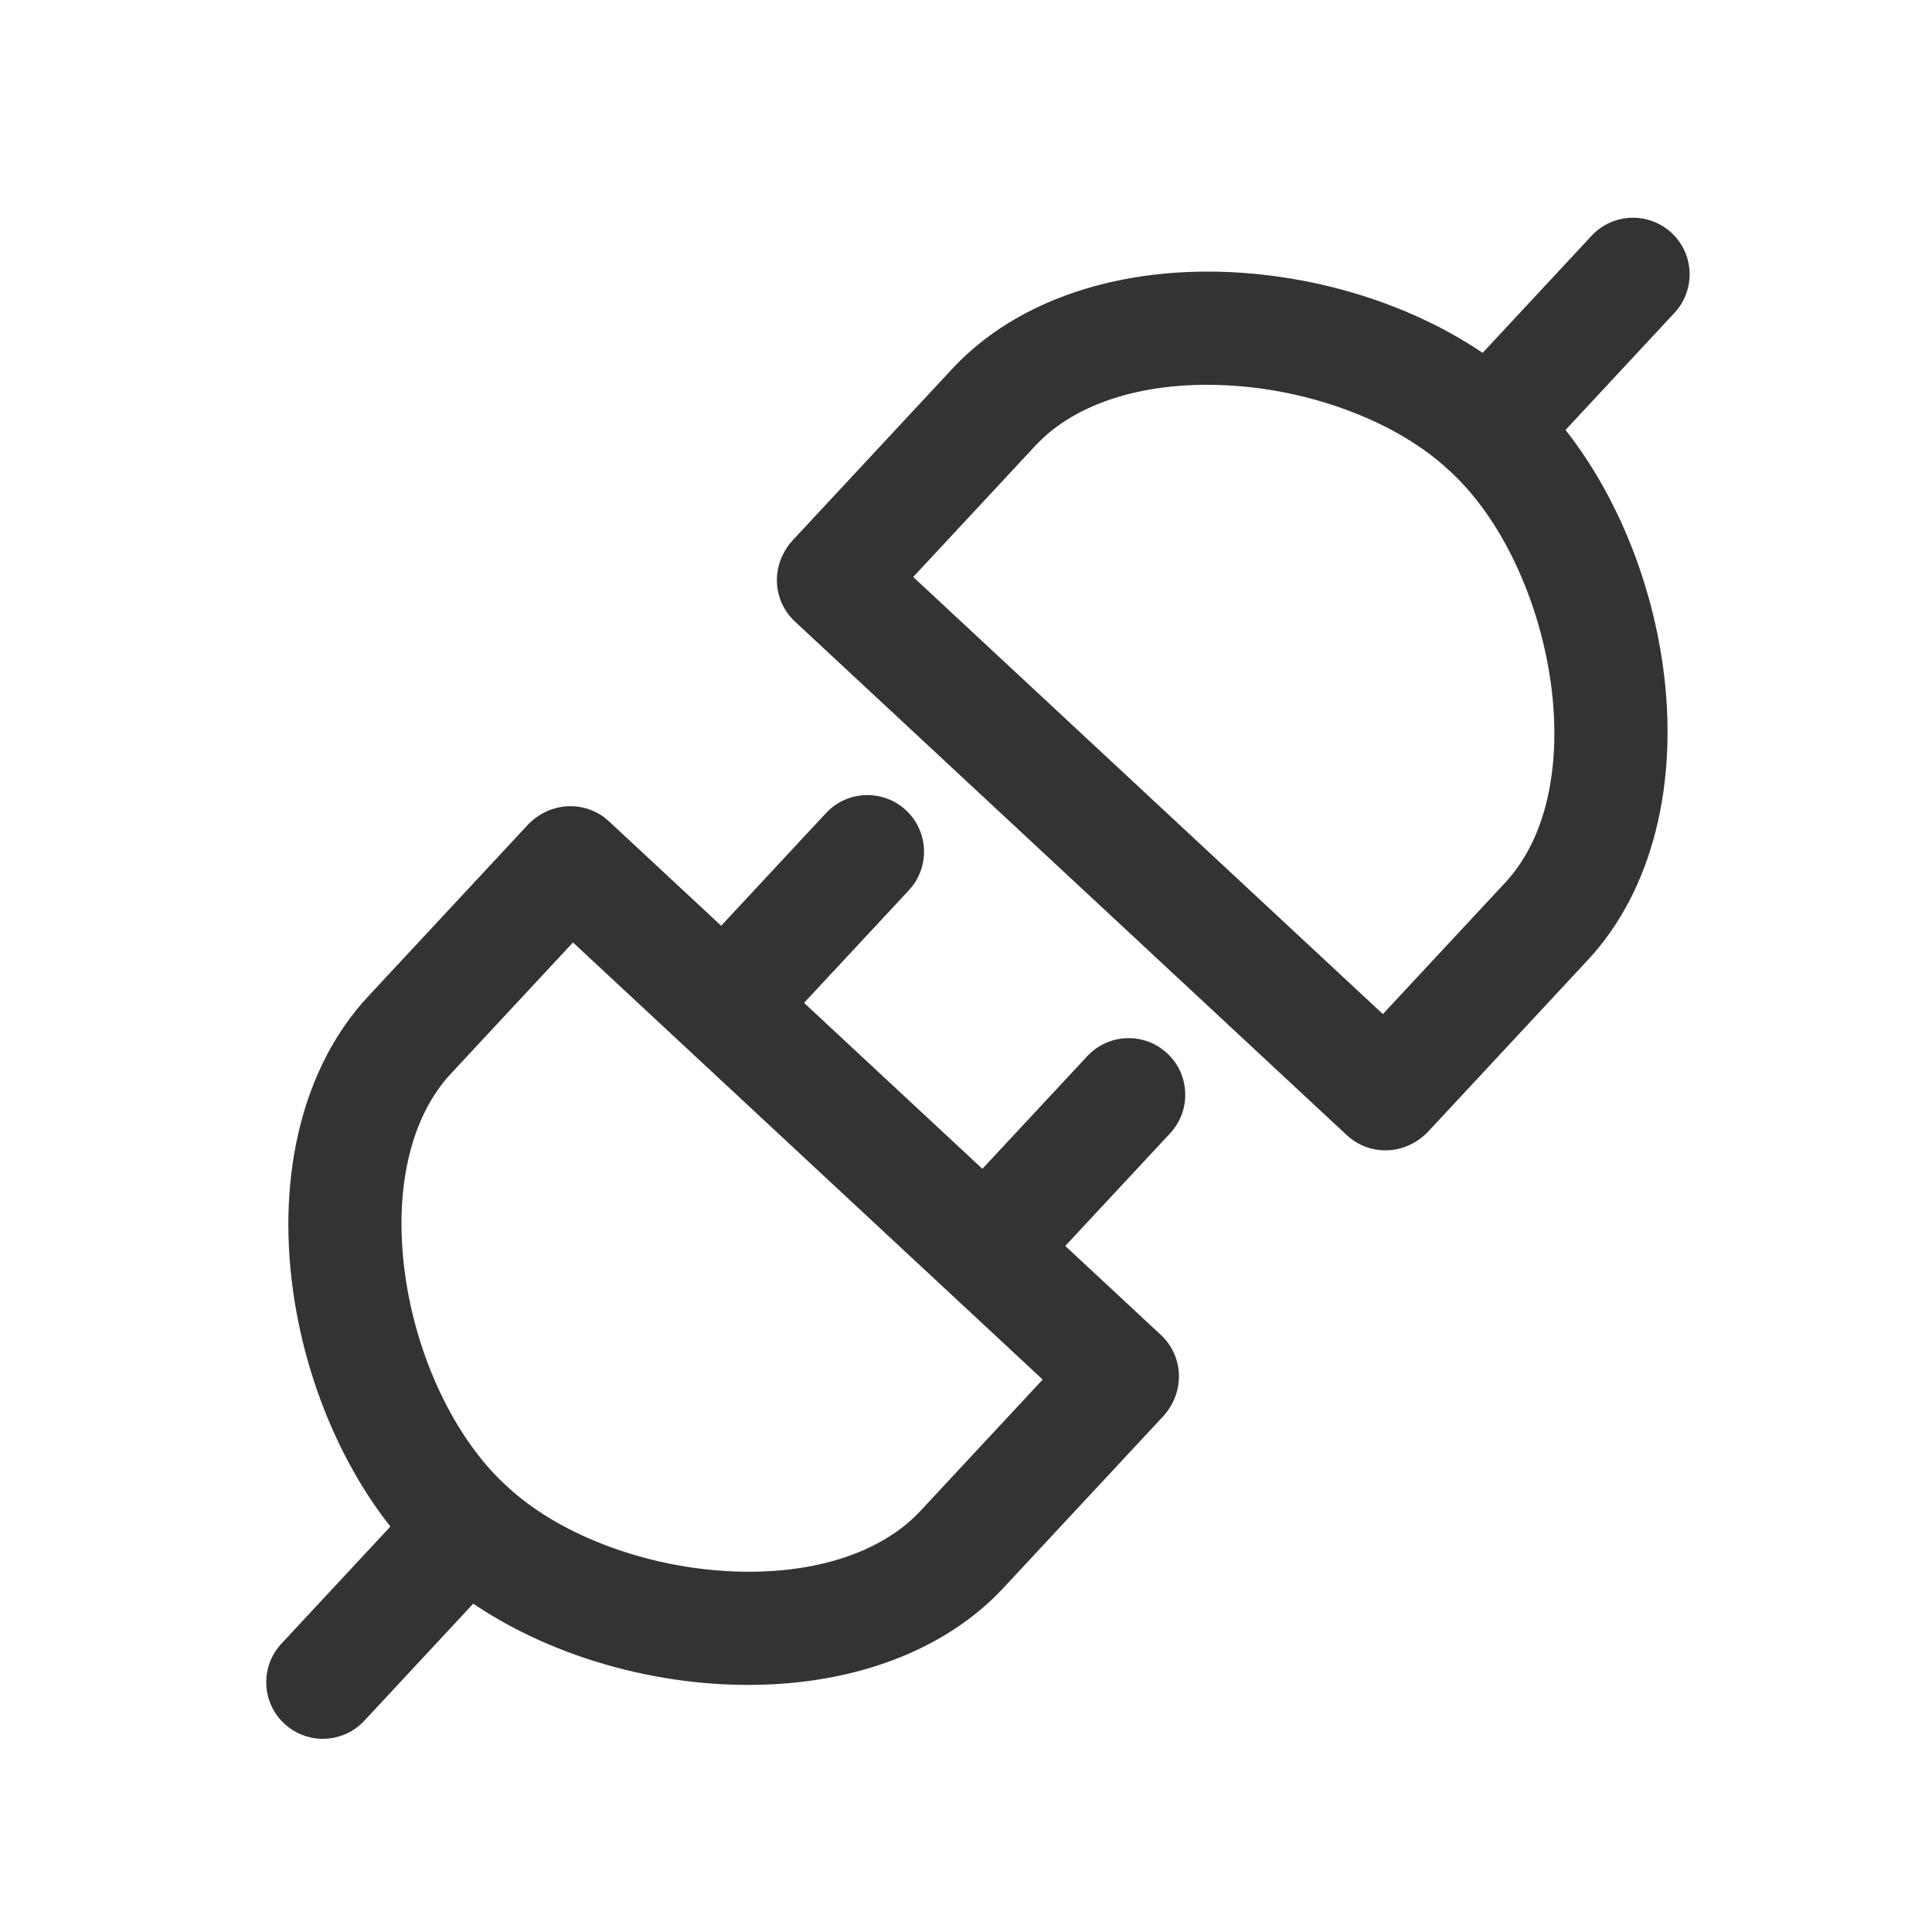 <svg width="36" height="36" viewBox="0 0 36 36" fill="none" xmlns="http://www.w3.org/2000/svg">
<g id="api 1">
<path id="Vector" d="M25.845 21.416C25.578 21.416 25.321 21.315 25.126 21.133C24.7 20.736 24.676 20.069 25.073 19.643L28.046 16.448C29.738 14.63 28.905 10.537 27.048 8.808L26.985 8.75C26.062 7.891 24.528 7.291 22.983 7.187C21.398 7.08 20.054 7.486 19.294 8.303L16.321 11.498C15.924 11.924 15.257 11.948 14.83 11.552C14.404 11.155 14.38 10.487 14.777 10.061L17.75 6.866C18.945 5.582 20.904 4.932 23.125 5.082C25.161 5.22 27.142 6.014 28.422 7.206L28.485 7.264C29.766 8.456 30.7 10.375 30.984 12.396C31.293 14.6 30.785 16.601 29.59 17.885L26.617 21.08C26.409 21.303 26.127 21.416 25.845 21.416Z" fill="#333333"/>
<path id="Vector_2" d="M25.814 21.435C25.548 21.435 25.291 21.334 25.096 21.152L14.813 11.582C14.386 11.185 14.362 10.518 14.759 10.092C15.156 9.665 15.823 9.641 16.25 10.038L26.533 19.608C26.96 20.005 26.984 20.672 26.587 21.099C26.379 21.322 26.097 21.435 25.814 21.435ZM27.781 9.012C27.514 9.012 27.257 8.911 27.062 8.729C26.636 8.333 26.612 7.665 27.009 7.239L29.657 4.393C30.054 3.967 30.721 3.943 31.148 4.34C31.574 4.737 31.598 5.404 31.201 5.83L28.553 8.676C28.345 8.899 28.063 9.012 27.781 9.012ZM13.945 31.396C13.739 31.396 13.531 31.389 13.32 31.375C11.284 31.237 9.304 30.443 8.023 29.251L7.96 29.193C6.679 28.001 5.745 26.083 5.462 24.062C5.152 21.857 5.66 19.856 6.855 18.572L9.828 15.377C10.225 14.951 10.892 14.927 11.319 15.324C11.745 15.721 11.769 16.388 11.372 16.814L8.399 20.009C7.639 20.826 7.33 22.196 7.551 23.768C7.766 25.302 8.474 26.789 9.397 27.649L9.46 27.707C10.384 28.567 11.918 29.166 13.463 29.27C15.047 29.378 16.391 28.971 17.151 28.154L20.124 24.959C20.521 24.533 21.189 24.509 21.615 24.906C22.041 25.303 22.065 25.97 21.669 26.396L18.695 29.591C17.614 30.753 15.906 31.396 13.945 31.396Z" fill="#333333"/>
<path id="Vector_3" d="M20.913 26.702C20.647 26.702 20.39 26.601 20.195 26.419L9.911 16.849C9.485 16.452 9.461 15.785 9.858 15.358C10.255 14.932 10.922 14.908 11.348 15.305L21.632 24.875C22.058 25.272 22.082 25.939 21.686 26.365C21.478 26.589 21.196 26.702 20.913 26.702ZM6.015 32.4C5.749 32.4 5.492 32.299 5.297 32.117C4.871 31.721 4.847 31.053 5.244 30.627L7.892 27.781C8.288 27.355 8.956 27.331 9.382 27.728C9.809 28.125 9.833 28.792 9.436 29.218L6.788 32.064C6.58 32.287 6.298 32.4 6.015 32.4Z" fill="#333333"/>
<path id="Vector_4" d="M13.701 19.57C13.434 19.57 13.178 19.469 12.983 19.288C12.556 18.891 12.532 18.223 12.929 17.797L15.391 15.151C15.788 14.725 16.456 14.701 16.882 15.098C17.308 15.494 17.332 16.162 16.936 16.588L14.473 19.234C14.265 19.457 13.984 19.57 13.701 19.57ZM18.568 24.1C18.302 24.1 18.045 23.999 17.85 23.817C17.424 23.42 17.399 22.753 17.796 22.326L20.259 19.681C20.655 19.254 21.323 19.23 21.749 19.627C22.176 20.024 22.2 20.691 21.803 21.118L19.34 23.764C19.133 23.987 18.851 24.1 18.568 24.1Z" fill="#333333"/>
</g>
</svg>
